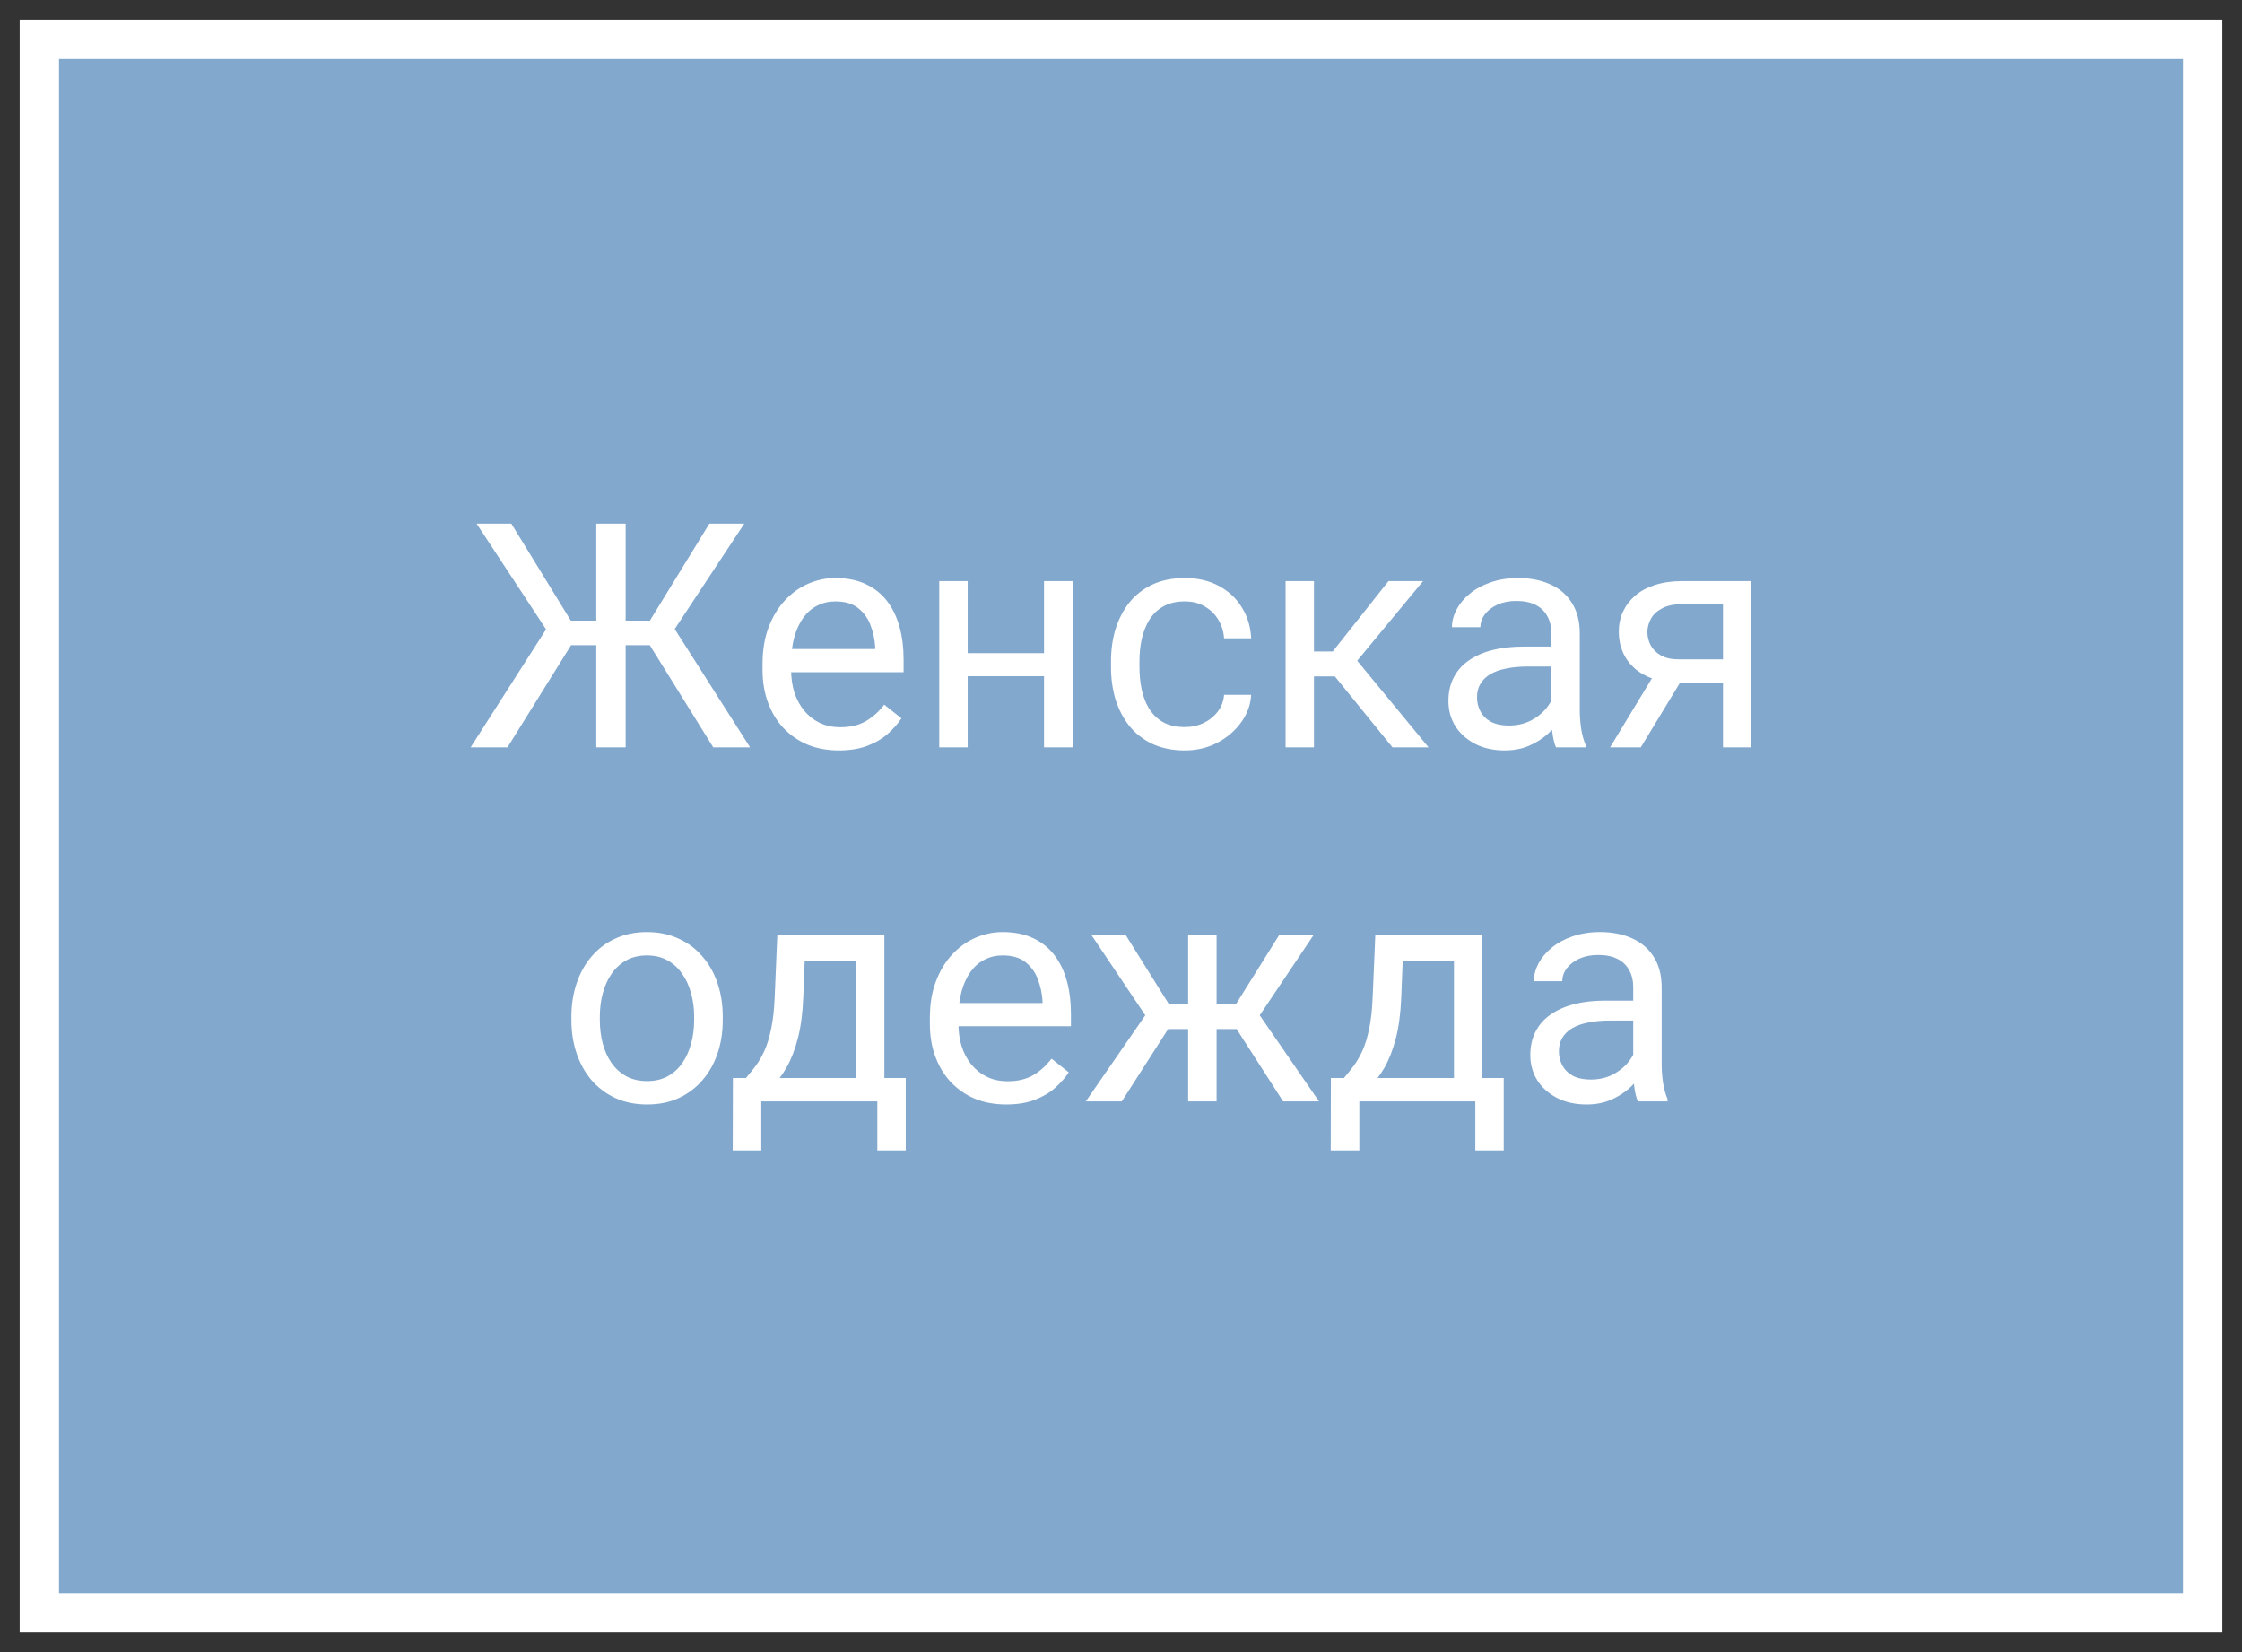 <?xml version="1.0" encoding="UTF-8"?> <svg xmlns="http://www.w3.org/2000/svg" width="57" height="42" viewBox="0 0 57 42" fill="none"><rect x="0" y="0" width="57" height="42" fill="#333333" stroke="none"/><path d="M56 1H1V41H56V1Z" fill="#82A8CE" stroke="white"></path><path d="M14.148 16.402L12.117 13.312H13L14.512 15.777H15.582L15.461 16.402H14.148ZM14.555 16.344L12.902 19H11.965L14.078 15.695L14.555 16.344ZM15.906 13.312V19H15.16V13.312H15.906ZM18.922 13.312L16.883 16.402H15.609L15.492 15.777H16.523L18.035 13.312H18.922ZM18.133 19L16.484 16.344L16.965 15.695L19.07 19H18.133ZM21.328 19.078C21.034 19.078 20.767 19.029 20.527 18.93C20.29 18.828 20.086 18.686 19.914 18.504C19.745 18.322 19.615 18.105 19.523 17.855C19.432 17.605 19.387 17.332 19.387 17.035V16.871C19.387 16.527 19.438 16.221 19.539 15.953C19.641 15.682 19.779 15.453 19.953 15.266C20.128 15.078 20.326 14.936 20.547 14.84C20.768 14.743 20.997 14.695 21.234 14.695C21.537 14.695 21.797 14.747 22.016 14.852C22.237 14.956 22.418 15.102 22.559 15.289C22.699 15.474 22.803 15.693 22.871 15.945C22.939 16.195 22.973 16.469 22.973 16.766V17.09H19.816V16.5H22.25V16.445C22.24 16.258 22.201 16.076 22.133 15.898C22.068 15.721 21.963 15.575 21.82 15.461C21.677 15.346 21.482 15.289 21.234 15.289C21.07 15.289 20.919 15.324 20.781 15.395C20.643 15.462 20.525 15.564 20.426 15.699C20.327 15.835 20.25 16 20.195 16.195C20.141 16.391 20.113 16.616 20.113 16.871V17.035C20.113 17.236 20.141 17.424 20.195 17.602C20.253 17.776 20.335 17.93 20.441 18.062C20.551 18.195 20.682 18.299 20.836 18.375C20.992 18.451 21.169 18.488 21.367 18.488C21.622 18.488 21.838 18.436 22.016 18.332C22.193 18.228 22.348 18.088 22.48 17.914L22.918 18.262C22.827 18.4 22.711 18.531 22.57 18.656C22.43 18.781 22.256 18.883 22.051 18.961C21.848 19.039 21.607 19.078 21.328 19.078ZM26.684 16.605V17.191H24.449V16.605H26.684ZM24.602 14.773V19H23.879V14.773H24.602ZM27.27 14.773V19H26.543V14.773H27.27ZM30.125 18.484C30.297 18.484 30.456 18.449 30.602 18.379C30.747 18.309 30.867 18.212 30.961 18.09C31.055 17.965 31.108 17.823 31.121 17.664H31.809C31.796 17.914 31.711 18.147 31.555 18.363C31.401 18.577 31.199 18.75 30.949 18.883C30.699 19.013 30.424 19.078 30.125 19.078C29.807 19.078 29.53 19.022 29.293 18.91C29.059 18.798 28.863 18.645 28.707 18.449C28.553 18.254 28.438 18.03 28.359 17.777C28.284 17.522 28.246 17.253 28.246 16.969V16.805C28.246 16.521 28.284 16.253 28.359 16C28.438 15.745 28.553 15.52 28.707 15.324C28.863 15.129 29.059 14.975 29.293 14.863C29.53 14.751 29.807 14.695 30.125 14.695C30.456 14.695 30.745 14.763 30.992 14.898C31.24 15.031 31.434 15.213 31.574 15.445C31.717 15.675 31.796 15.935 31.809 16.227H31.121C31.108 16.052 31.059 15.895 30.973 15.754C30.889 15.613 30.775 15.501 30.629 15.418C30.486 15.332 30.318 15.289 30.125 15.289C29.904 15.289 29.717 15.333 29.566 15.422C29.418 15.508 29.299 15.625 29.211 15.773C29.125 15.919 29.062 16.082 29.023 16.262C28.987 16.439 28.969 16.62 28.969 16.805V16.969C28.969 17.154 28.987 17.336 29.023 17.516C29.06 17.695 29.121 17.858 29.207 18.004C29.296 18.15 29.414 18.267 29.562 18.355C29.713 18.441 29.901 18.484 30.125 18.484ZM33.406 14.773V19H32.684V14.773H33.406ZM36.18 14.773L34.176 17.195H33.164L33.055 16.562H33.883L35.301 14.773H36.18ZM35.402 19L33.848 17.086L34.312 16.562L36.32 19H35.402ZM39.441 18.277V16.102C39.441 15.935 39.408 15.79 39.34 15.668C39.275 15.543 39.176 15.447 39.043 15.379C38.91 15.311 38.746 15.277 38.551 15.277C38.368 15.277 38.208 15.309 38.07 15.371C37.935 15.434 37.828 15.516 37.75 15.617C37.675 15.719 37.637 15.828 37.637 15.945H36.914C36.914 15.794 36.953 15.645 37.031 15.496C37.109 15.348 37.221 15.213 37.367 15.094C37.516 14.971 37.693 14.875 37.898 14.805C38.107 14.732 38.339 14.695 38.594 14.695C38.901 14.695 39.172 14.747 39.406 14.852C39.643 14.956 39.828 15.113 39.961 15.324C40.096 15.533 40.164 15.794 40.164 16.109V18.078C40.164 18.219 40.176 18.369 40.199 18.527C40.225 18.686 40.263 18.823 40.312 18.938V19H39.559C39.522 18.917 39.493 18.806 39.473 18.668C39.452 18.527 39.441 18.397 39.441 18.277ZM39.566 16.438L39.574 16.945H38.844C38.638 16.945 38.454 16.962 38.293 16.996C38.132 17.027 37.996 17.076 37.887 17.141C37.777 17.206 37.694 17.288 37.637 17.387C37.579 17.483 37.551 17.596 37.551 17.727C37.551 17.859 37.581 17.98 37.641 18.09C37.7 18.199 37.79 18.287 37.91 18.352C38.033 18.414 38.182 18.445 38.359 18.445C38.581 18.445 38.776 18.398 38.945 18.305C39.115 18.211 39.249 18.096 39.348 17.961C39.449 17.826 39.504 17.694 39.512 17.566L39.82 17.914C39.802 18.023 39.753 18.145 39.672 18.277C39.591 18.41 39.483 18.538 39.348 18.66C39.215 18.78 39.056 18.88 38.871 18.961C38.689 19.039 38.483 19.078 38.254 19.078C37.967 19.078 37.716 19.022 37.5 18.91C37.286 18.798 37.12 18.648 37 18.461C36.883 18.271 36.824 18.059 36.824 17.824C36.824 17.598 36.868 17.398 36.957 17.227C37.046 17.052 37.173 16.908 37.34 16.793C37.507 16.676 37.707 16.587 37.941 16.527C38.176 16.467 38.438 16.438 38.727 16.438H39.566ZM42.156 16.984H42.938L41.715 19H40.934L42.156 16.984ZM42.762 14.773H44.527V19H43.805V15.359H42.762C42.556 15.359 42.388 15.395 42.258 15.465C42.128 15.533 42.033 15.621 41.973 15.73C41.913 15.84 41.883 15.953 41.883 16.07C41.883 16.185 41.91 16.296 41.965 16.402C42.02 16.506 42.105 16.592 42.223 16.66C42.34 16.728 42.491 16.762 42.676 16.762H44V17.355H42.676C42.434 17.355 42.219 17.323 42.031 17.258C41.844 17.193 41.685 17.103 41.555 16.988C41.425 16.871 41.325 16.734 41.258 16.578C41.19 16.419 41.156 16.247 41.156 16.062C41.156 15.878 41.191 15.707 41.262 15.551C41.335 15.395 41.439 15.258 41.574 15.141C41.712 15.023 41.88 14.934 42.078 14.871C42.279 14.806 42.507 14.773 42.762 14.773ZM14.527 25.934V25.844C14.527 25.539 14.572 25.256 14.66 24.996C14.749 24.733 14.876 24.505 15.043 24.312C15.21 24.117 15.412 23.966 15.648 23.859C15.885 23.75 16.151 23.695 16.445 23.695C16.742 23.695 17.009 23.75 17.246 23.859C17.486 23.966 17.689 24.117 17.855 24.312C18.025 24.505 18.154 24.733 18.242 24.996C18.331 25.256 18.375 25.539 18.375 25.844V25.934C18.375 26.238 18.331 26.521 18.242 26.781C18.154 27.042 18.025 27.27 17.855 27.465C17.689 27.658 17.487 27.809 17.25 27.918C17.016 28.025 16.75 28.078 16.453 28.078C16.156 28.078 15.889 28.025 15.652 27.918C15.415 27.809 15.212 27.658 15.043 27.465C14.876 27.27 14.749 27.042 14.66 26.781C14.572 26.521 14.527 26.238 14.527 25.934ZM15.25 25.844V25.934C15.25 26.145 15.275 26.344 15.324 26.531C15.374 26.716 15.448 26.88 15.547 27.023C15.648 27.167 15.775 27.28 15.926 27.363C16.077 27.444 16.253 27.484 16.453 27.484C16.651 27.484 16.824 27.444 16.973 27.363C17.124 27.28 17.249 27.167 17.348 27.023C17.447 26.88 17.521 26.716 17.57 26.531C17.622 26.344 17.648 26.145 17.648 25.934V25.844C17.648 25.635 17.622 25.439 17.57 25.254C17.521 25.066 17.445 24.901 17.344 24.758C17.245 24.612 17.12 24.497 16.969 24.414C16.82 24.331 16.646 24.289 16.445 24.289C16.247 24.289 16.073 24.331 15.922 24.414C15.773 24.497 15.648 24.612 15.547 24.758C15.448 24.901 15.374 25.066 15.324 25.254C15.275 25.439 15.25 25.635 15.25 25.844ZM19.762 23.773H20.484L20.422 25.355C20.406 25.756 20.361 26.103 20.285 26.395C20.21 26.686 20.113 26.935 19.996 27.141C19.879 27.344 19.747 27.514 19.602 27.652C19.458 27.79 19.31 27.906 19.156 28H18.797L18.816 27.41L18.965 27.406C19.051 27.305 19.134 27.201 19.215 27.094C19.296 26.984 19.37 26.855 19.438 26.707C19.505 26.556 19.561 26.372 19.605 26.156C19.652 25.938 19.682 25.671 19.695 25.355L19.762 23.773ZM19.941 23.773H22.484V28H21.762V24.441H19.941V23.773ZM18.633 27.406H23.027V29.246H22.305V28H19.355V29.246H18.629L18.633 27.406ZM25.582 28.078C25.288 28.078 25.021 28.029 24.781 27.93C24.544 27.828 24.34 27.686 24.168 27.504C23.999 27.322 23.869 27.105 23.777 26.855C23.686 26.605 23.641 26.332 23.641 26.035V25.871C23.641 25.527 23.691 25.221 23.793 24.953C23.895 24.682 24.033 24.453 24.207 24.266C24.381 24.078 24.579 23.936 24.801 23.84C25.022 23.744 25.251 23.695 25.488 23.695C25.79 23.695 26.051 23.747 26.27 23.852C26.491 23.956 26.672 24.102 26.812 24.289C26.953 24.474 27.057 24.693 27.125 24.945C27.193 25.195 27.227 25.469 27.227 25.766V26.09H24.07V25.5H26.504V25.445C26.494 25.258 26.454 25.076 26.387 24.898C26.322 24.721 26.217 24.576 26.074 24.461C25.931 24.346 25.736 24.289 25.488 24.289C25.324 24.289 25.173 24.324 25.035 24.395C24.897 24.462 24.779 24.564 24.68 24.699C24.581 24.835 24.504 25 24.449 25.195C24.395 25.391 24.367 25.616 24.367 25.871V26.035C24.367 26.236 24.395 26.424 24.449 26.602C24.506 26.776 24.588 26.93 24.695 27.062C24.805 27.195 24.936 27.299 25.09 27.375C25.246 27.451 25.423 27.488 25.621 27.488C25.876 27.488 26.092 27.436 26.27 27.332C26.447 27.228 26.602 27.088 26.734 26.914L27.172 27.262C27.081 27.4 26.965 27.531 26.824 27.656C26.684 27.781 26.51 27.883 26.305 27.961C26.102 28.039 25.861 28.078 25.582 28.078ZM29.352 26.16L27.75 23.773H28.621L29.715 25.523H30.559L30.453 26.16H29.352ZM29.746 26.086L28.52 28H27.605L29.289 25.562L29.746 26.086ZM30.93 23.773V28H30.207V23.773H30.93ZM33.395 23.773L31.793 26.16H30.691L30.578 25.523H31.426L32.52 23.773H33.395ZM32.621 28L31.391 26.086L31.855 25.562L33.535 28H32.621ZM34.965 23.773H35.688L35.625 25.355C35.609 25.756 35.564 26.103 35.488 26.395C35.413 26.686 35.316 26.935 35.199 27.141C35.082 27.344 34.95 27.514 34.805 27.652C34.661 27.79 34.513 27.906 34.359 28H34L34.02 27.41L34.168 27.406C34.254 27.305 34.337 27.201 34.418 27.094C34.499 26.984 34.573 26.855 34.641 26.707C34.708 26.556 34.764 26.372 34.809 26.156C34.855 25.938 34.885 25.671 34.898 25.355L34.965 23.773ZM35.145 23.773H37.688V28H36.965V24.441H35.145V23.773ZM33.836 27.406H38.23V29.246H37.508V28H34.559V29.246H33.832L33.836 27.406ZM41.523 27.277V25.102C41.523 24.935 41.49 24.79 41.422 24.668C41.357 24.543 41.258 24.447 41.125 24.379C40.992 24.311 40.828 24.277 40.633 24.277C40.45 24.277 40.29 24.309 40.152 24.371C40.017 24.434 39.91 24.516 39.832 24.617C39.757 24.719 39.719 24.828 39.719 24.945H38.996C38.996 24.794 39.035 24.645 39.113 24.496C39.191 24.348 39.303 24.213 39.449 24.094C39.598 23.971 39.775 23.875 39.98 23.805C40.189 23.732 40.421 23.695 40.676 23.695C40.983 23.695 41.254 23.747 41.488 23.852C41.725 23.956 41.91 24.113 42.043 24.324C42.178 24.533 42.246 24.794 42.246 25.109V27.078C42.246 27.219 42.258 27.369 42.281 27.527C42.307 27.686 42.345 27.823 42.395 27.938V28H41.641C41.604 27.917 41.575 27.806 41.555 27.668C41.534 27.527 41.523 27.397 41.523 27.277ZM41.648 25.438L41.656 25.945H40.926C40.72 25.945 40.536 25.962 40.375 25.996C40.214 26.027 40.078 26.076 39.969 26.141C39.859 26.206 39.776 26.288 39.719 26.387C39.661 26.483 39.633 26.596 39.633 26.727C39.633 26.859 39.663 26.98 39.723 27.09C39.783 27.199 39.872 27.287 39.992 27.352C40.115 27.414 40.264 27.445 40.441 27.445C40.663 27.445 40.858 27.398 41.027 27.305C41.197 27.211 41.331 27.096 41.43 26.961C41.531 26.826 41.586 26.694 41.594 26.566L41.902 26.914C41.884 27.023 41.835 27.145 41.754 27.277C41.673 27.41 41.565 27.538 41.43 27.66C41.297 27.78 41.138 27.88 40.953 27.961C40.771 28.039 40.565 28.078 40.336 28.078C40.05 28.078 39.798 28.022 39.582 27.91C39.368 27.798 39.202 27.648 39.082 27.461C38.965 27.271 38.906 27.059 38.906 26.824C38.906 26.598 38.95 26.398 39.039 26.227C39.128 26.052 39.255 25.908 39.422 25.793C39.589 25.676 39.789 25.587 40.023 25.527C40.258 25.467 40.52 25.438 40.809 25.438H41.648Z" fill="white"></path></svg> 